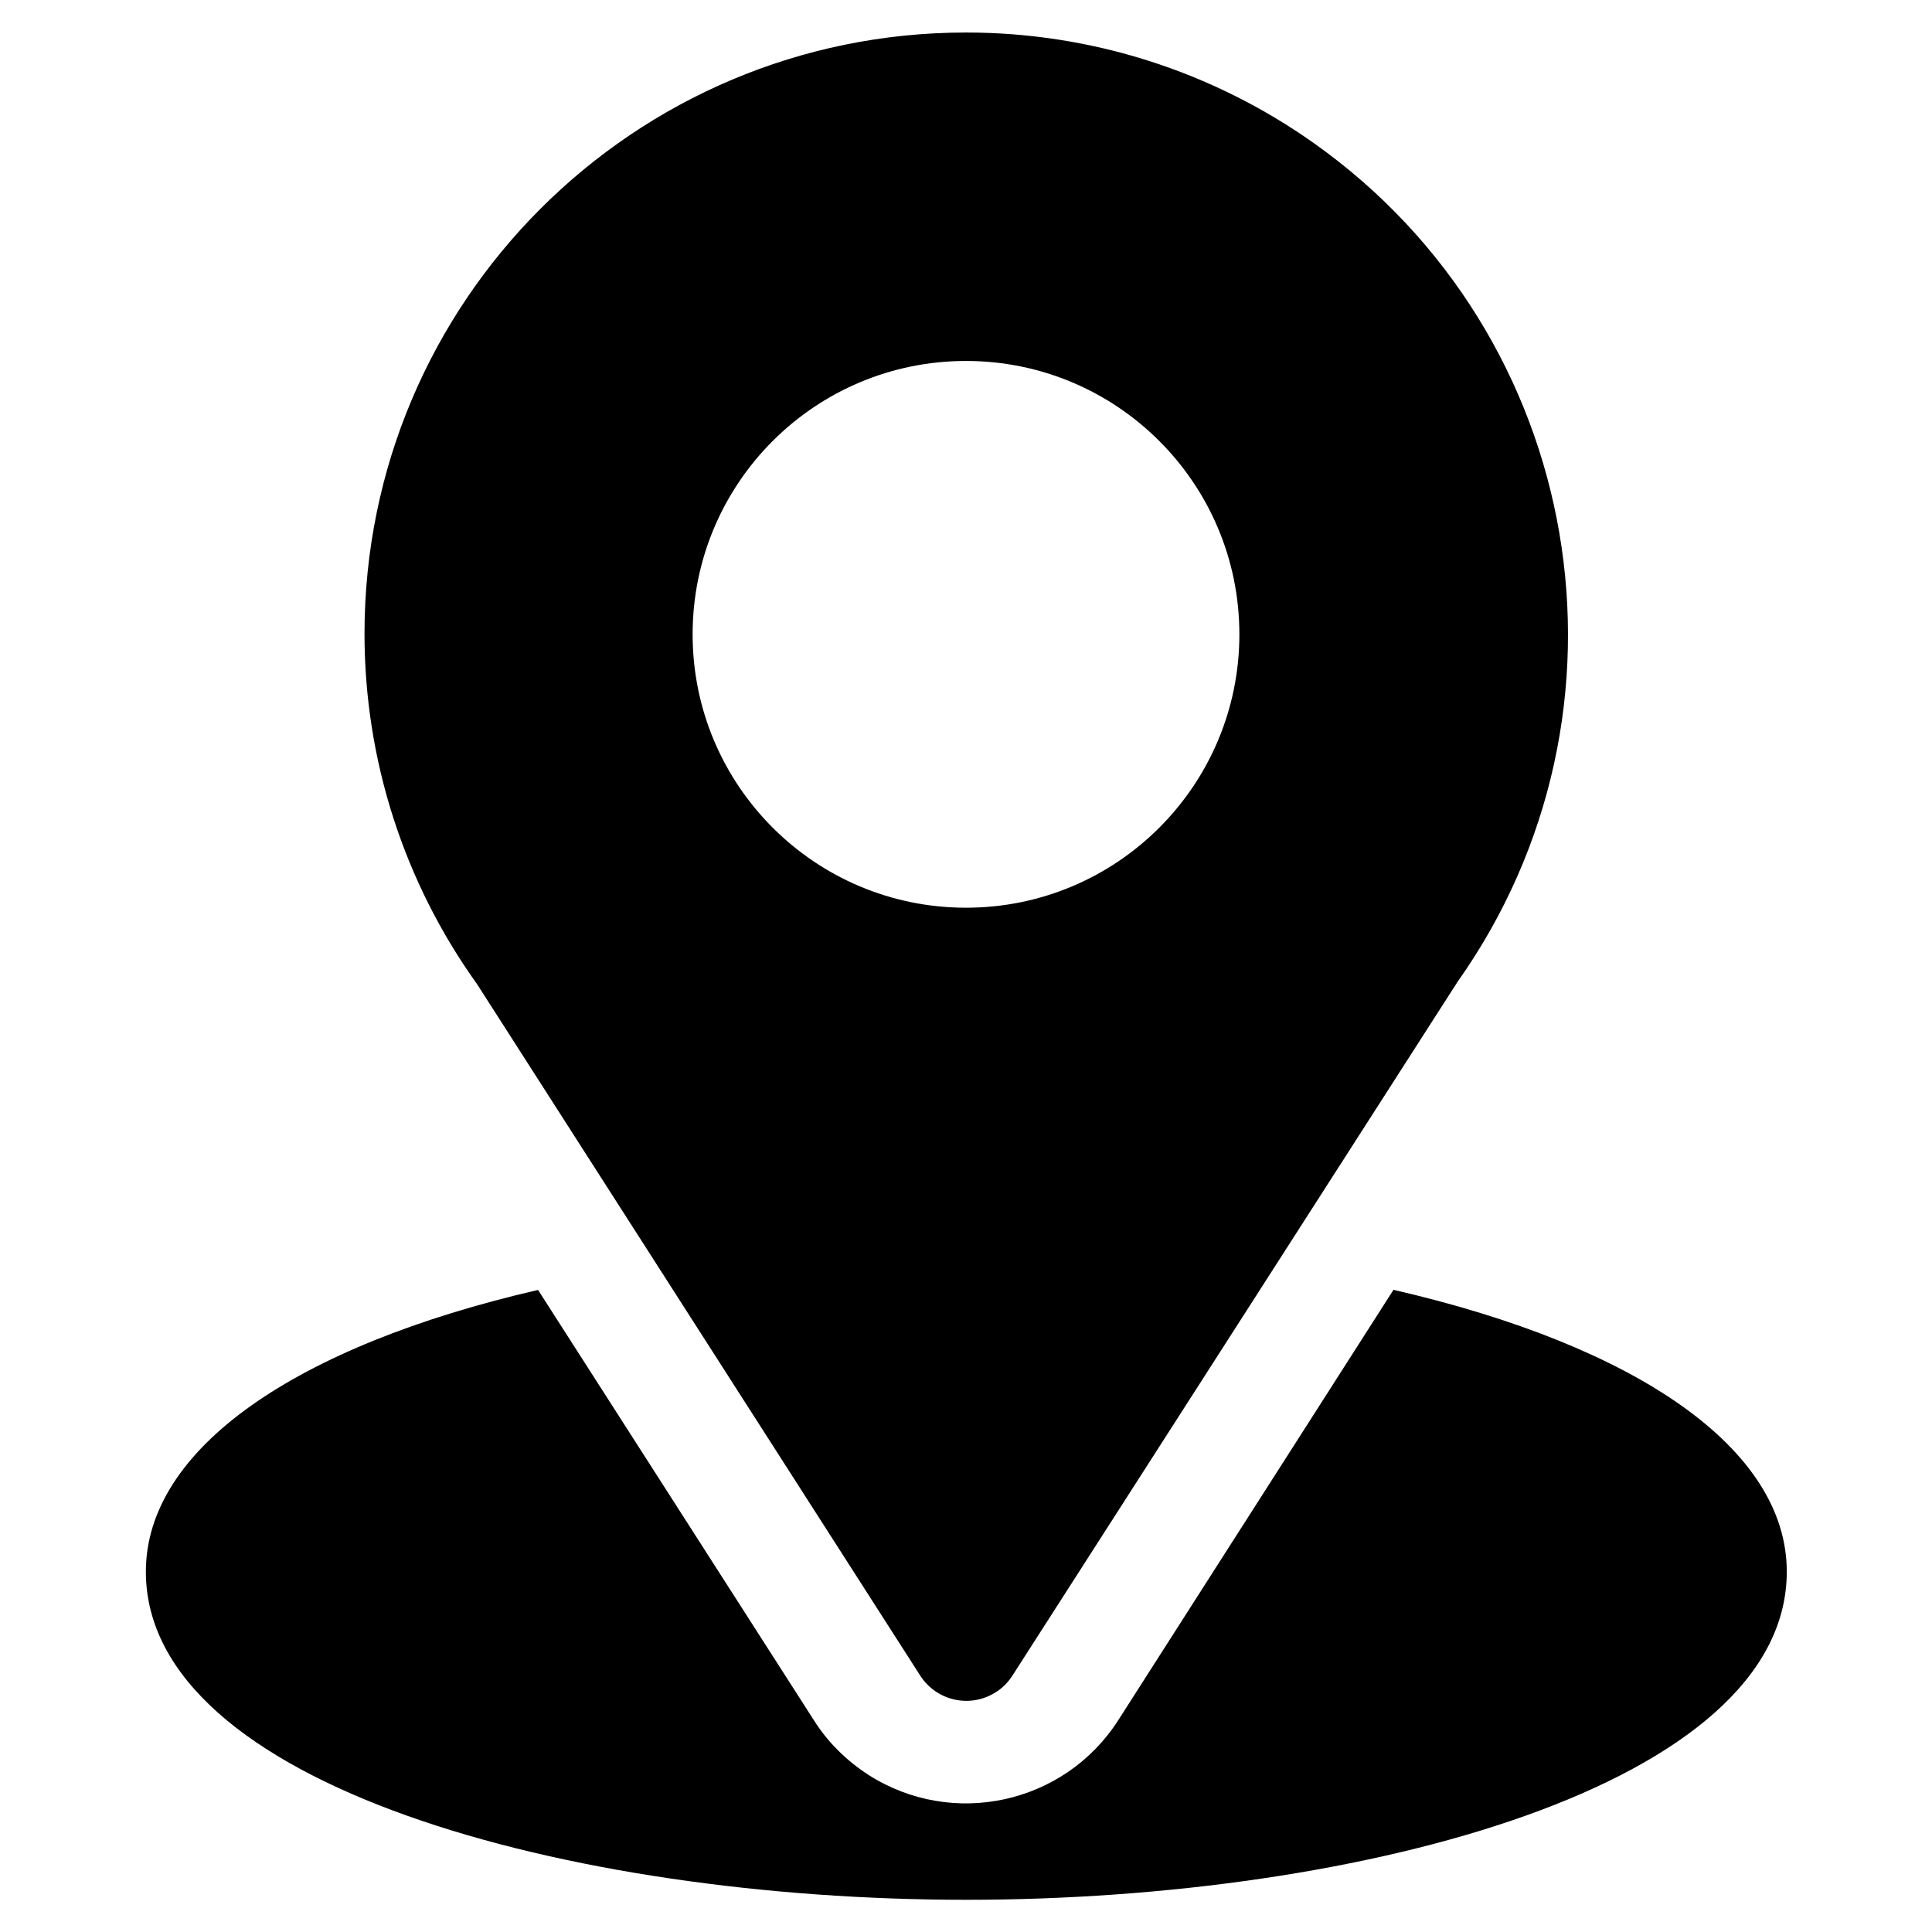 <?xml version="1.0" encoding="UTF-8"?>
<svg id="Layer_1" xmlns="http://www.w3.org/2000/svg" version="1.1" viewBox="0 0 60 60">
  <!-- Generator: Adobe Illustrator 29.3.1, SVG Export Plug-In . SVG Version: 2.1.0 Build 151)  -->
  <g id="Group_173">
    <g id="Group_170">
      <g id="Group_169">
        <path id="Path_2173" d="M30,1.01c-10.31,0-18.68,8.35-18.68,18.67,0,3.91,1.22,7.71,3.5,10.89l13.76,21.47c.51.79,1.56,1.02,2.35.51.21-.13.38-.31.51-.51l13.82-21.54c5.96-8.42,3.97-20.08-4.45-26.05-3.16-2.24-6.93-3.44-10.8-3.44ZM30,28.19c-4.69,0-8.49-3.8-8.49-8.49,0-4.69,3.8-8.49,8.49-8.49s8.49,3.8,8.49,8.49h0c0,4.69-3.8,8.49-8.49,8.49Z"/>
      </g>
    </g>
    <g id="Group_172">
      <g id="Group_171">
        <path id="Path_2174" d="M43.28,40.05l-8.55,13.37c-1.67,2.61-5.15,3.37-7.76,1.7-.68-.44-1.26-1.01-1.69-1.69l-8.57-13.37c-7.54,1.74-12.18,4.94-12.18,8.75,0,6.62,13.13,10.19,25.48,10.19s25.48-3.57,25.48-10.19c0-3.82-4.65-7.01-12.2-8.75Z"/>
      </g>
    </g>
  </g>
</svg>